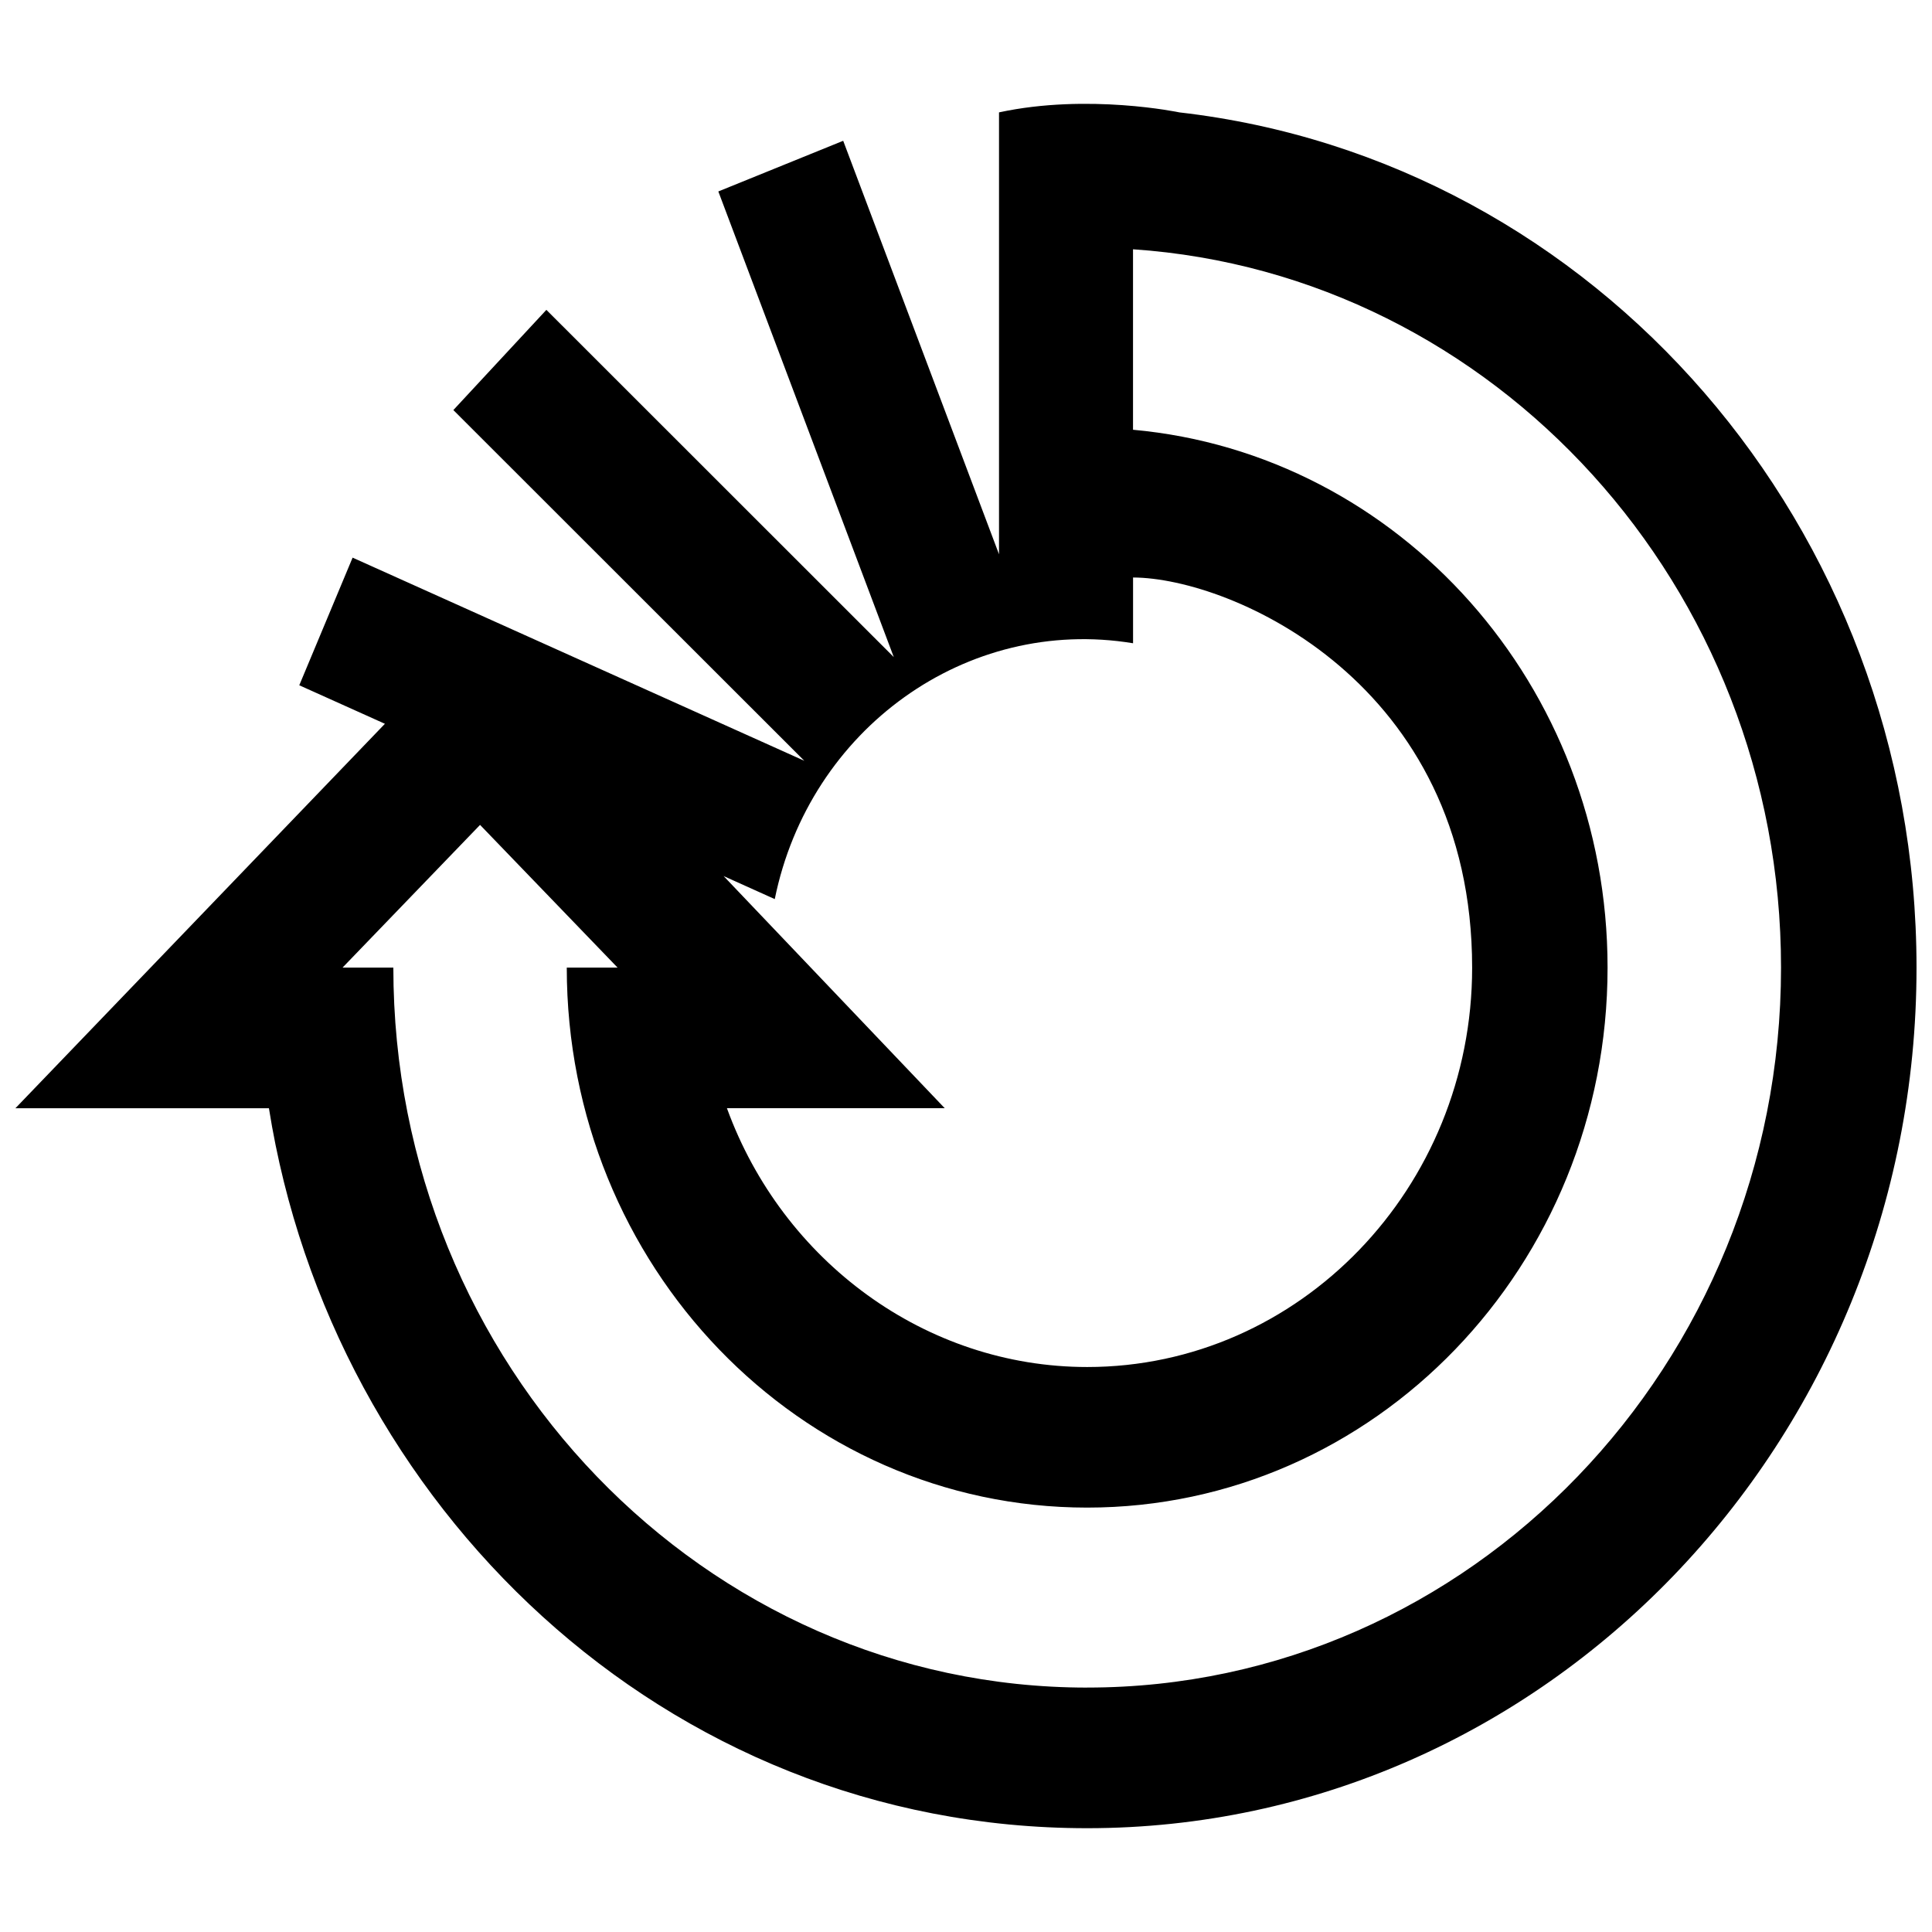 <?xml version="1.0" encoding="UTF-8"?>
<!-- Uploaded to: SVG Repo, www.svgrepo.com, Generator: SVG Repo Mixer Tools -->
<svg width="800px" height="800px" version="1.1" viewBox="144 144 512 512" xmlns="http://www.w3.org/2000/svg">
 <defs>
  <clipPath id="a">
   <path d="m148.09 171h503.81v458h-503.81z"/>
  </clipPath>
 </defs>
 <g clip-path="url(#a)">
  <path d="m456.53 173.78s-24.137-5.098-47.781 0v117.11l-41.293-109.58-33.09 13.426 46.496 123.4-92.066-92.02-24.652 26.555 93 92.941-119.7-53.832-14.133 33.824 22.695 10.207-97.918 101.88h67.18c16.621 104.82 104.46 190.8 216.84 190.8 121.19 0.004 219.79-102.3 219.79-228.05 0-116.8-84.871-214.01-195.37-226.66zm-107.21 208.49c9.16-45.109 50.871-75.059 94.953-67.801v-17.426c26.027 0.082 89.859 27.891 89.859 103.39 0 58.359-45.762 105.84-102.01 105.84-42.82 0-80.73-28.023-95.48-68.59h57.719l-58.594-61.516zm82.801 208.96c-101.37 0-183.88-85.594-183.88-190.8h-13.469l36.449-37.824 36.449 37.824h-13.469c0 79.039 61.727 143.1 137.91 143.1 76.188 0 137.91-64.062 137.91-143.1 0-74.789-55.27-136.15-125.76-142.54v-47.828c95.77 6.516 171.73 89.395 171.73 190.36 0.008 105.21-82.453 190.8-183.87 190.8z"/>
 </g>
</svg>